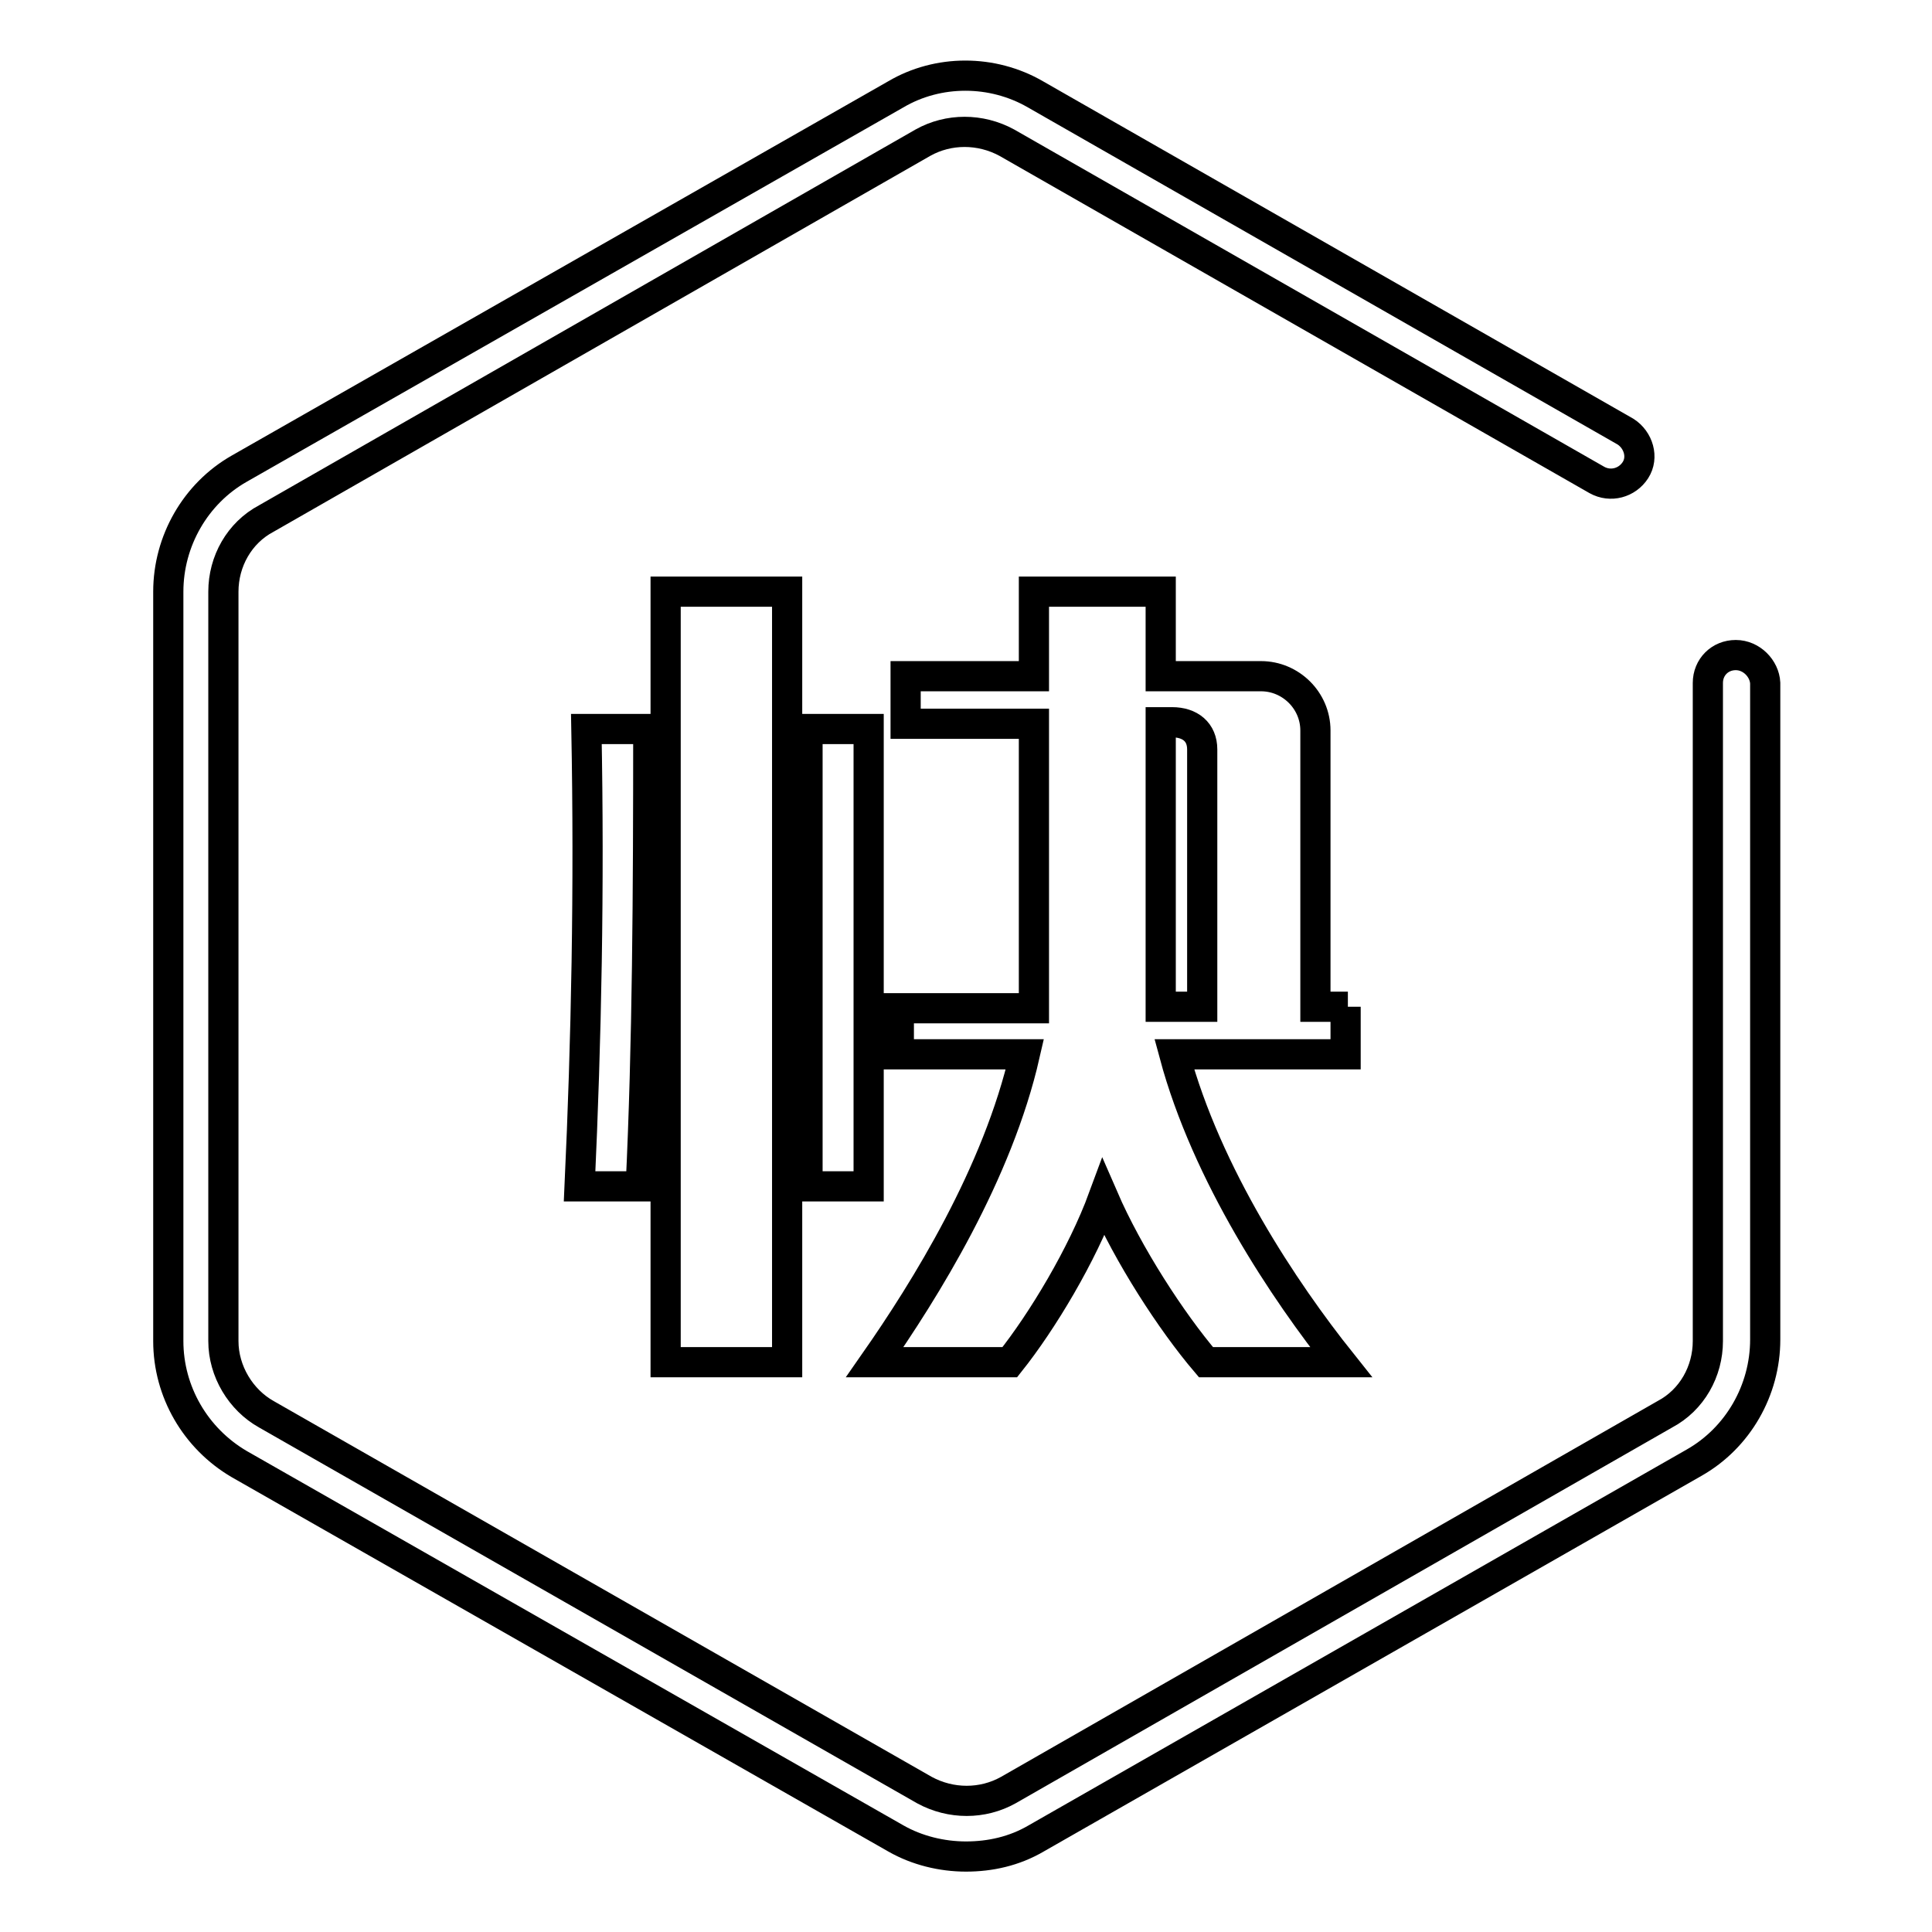 <?xml version="1.0" encoding="utf-8"?>
<!-- Svg Vector Icons : http://www.onlinewebfonts.com/icon -->
<!DOCTYPE svg PUBLIC "-//W3C//DTD SVG 1.1//EN" "http://www.w3.org/Graphics/SVG/1.1/DTD/svg11.dtd">
<svg version="1.1" xmlns="http://www.w3.org/2000/svg" xmlns:xlink="http://www.w3.org/1999/xlink" x="0px" y="0px" viewBox="0 0 256 256" enable-background="new 0 0 256 256" xml:space="preserve">
<g> <path stroke-width="4" fill-opacity="0" stroke="#000000"  d="M230,86.8c-2.1,0-3.7,1.6-3.7,3.7v87.2c0,4-2.1,7.8-5.7,9.7l-87,49.8c-3.4,1.9-7.6,1.9-11.1,0l-87.2-49.8 c-3.4-1.9-5.7-5.7-5.7-9.7V78.4c0-4,2.1-7.8,5.7-9.7l87-49.8c3.4-1.9,7.6-1.9,11.1,0l78.2,44.7c1.8,1,4,0.4,5.1-1.3s0.4-4-1.3-5.1 l-78.2-44.7c-5.7-3.3-12.9-3.3-18.5,0l-87,49.6c-5.8,3.3-9.4,9.6-9.4,16.3v99.3c0,6.7,3.6,12.9,9.4,16.3l87,49.6 c2.8,1.6,6.1,2.4,9.3,2.4s6.4-0.7,9.3-2.4l87.2-49.8c5.8-3.3,9.4-9.6,9.4-16.3v-87C233.8,88.6,232.1,86.8,230,86.8z M84.9,157.2 c0.9-18.7,1-39,1-60.6h-8.2c0.4,21.1,0,41.1-0.9,60.6H84.9z M88.2,78.4h16.1v102.1H88.2V78.4z M107,96.6h8.1v60.6H107V96.6z  M178.6,133.4h-4.3V96.8c0-4-3.3-7.2-7.2-7.2h-13.3V78.4H137v11.2h-17v6.3h17v37.7h-17.9v6.1h16.7c-3.6,15.8-13.2,31.2-19.9,40.8 h17.9c4.3-5.4,9.6-14.2,12.4-21.8c3.3,7.6,9,16.4,13.6,21.8h17.9c-7.5-9.4-17.8-24.8-22.1-40.8h22.7v-6.3H178.6z M159.3,133.4h-5.5 V95.7h1.5c2.4,0,4,1.3,4,3.6V133.4z"/></g>
</svg>